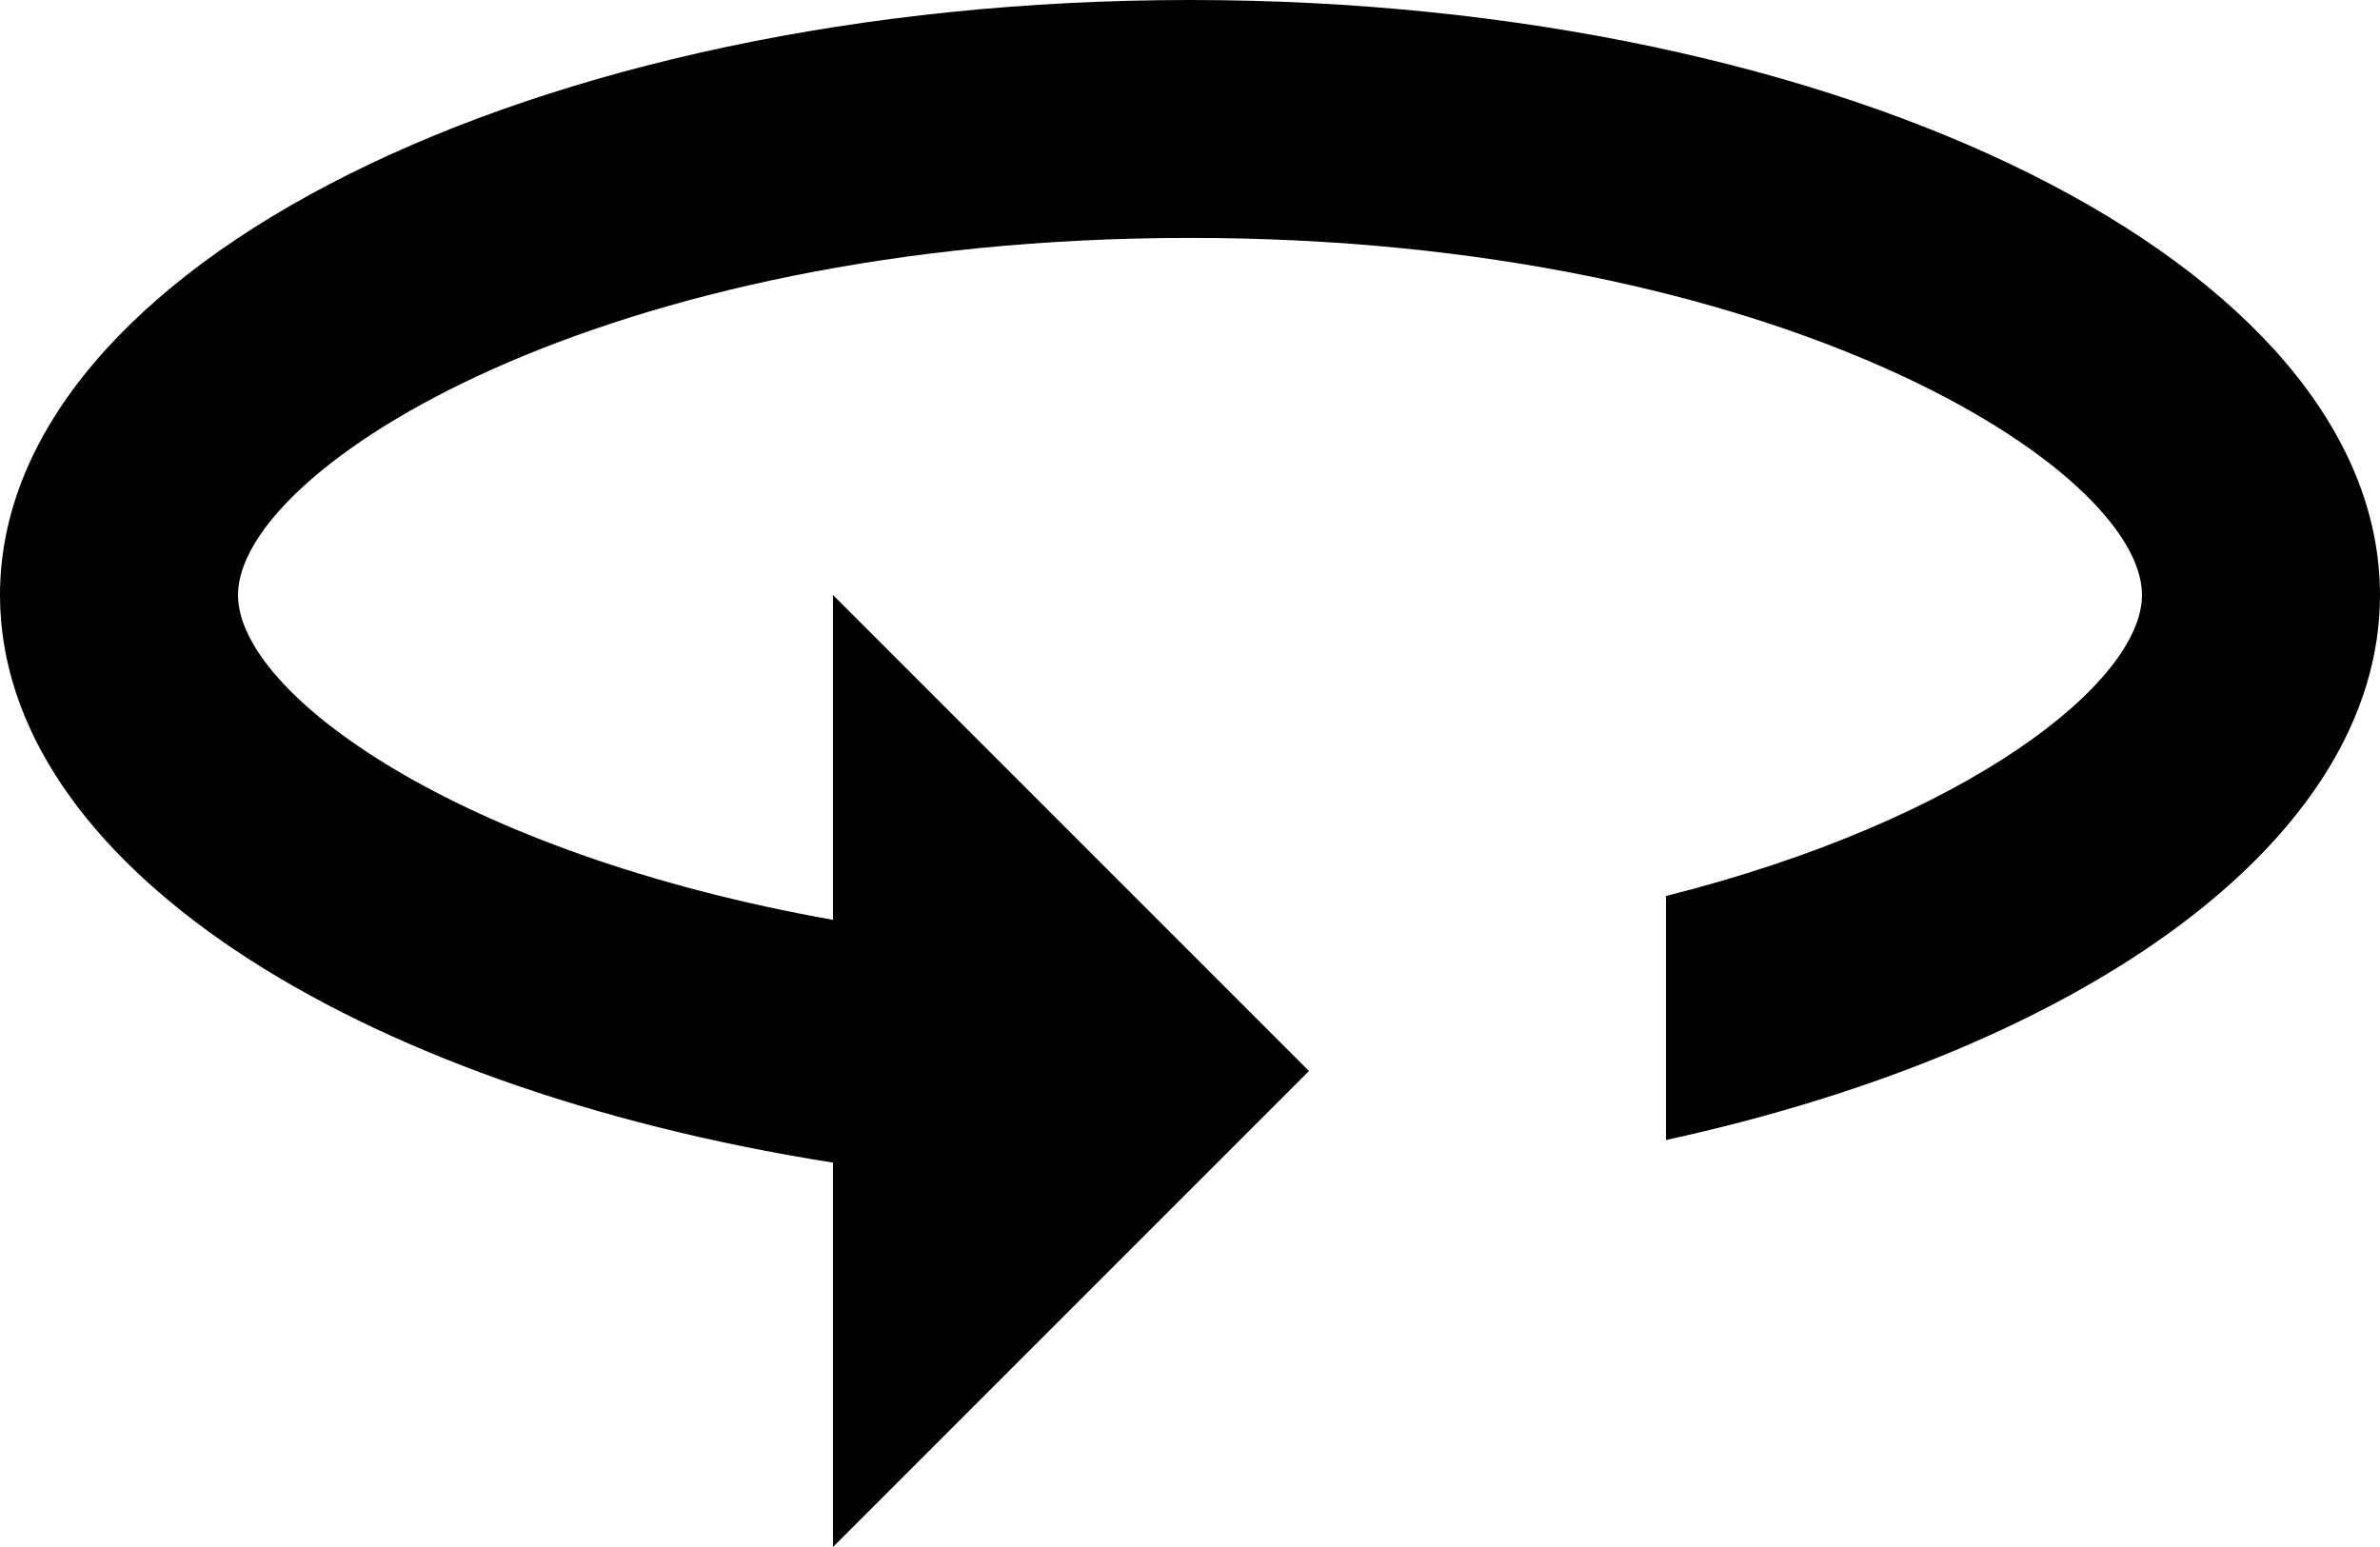 <svg xmlns="http://www.w3.org/2000/svg" width="127.301" height="82.746" viewBox="0 0 127.301 82.746">
  <path id="Icon_material-360" data-name="Icon material-360" d="M66.65,10.5C31.515,10.5,3,24.758,3,42.325,3,56.583,21.713,68.613,47.555,72.686V93.246l25.46-25.46-25.46-25.46V59.7C27.505,56.137,15.73,47.608,15.73,42.325c0-6.747,19.35-19.1,50.92-19.1s50.92,12.348,50.92,19.1c0,4.646-9.293,12.03-25.46,16.1V71.477c22.469-4.9,38.19-16.1,38.19-29.152C130.3,24.758,101.785,10.5,66.65,10.5Z" transform="translate(-3 -10.5)"/>
</svg>
